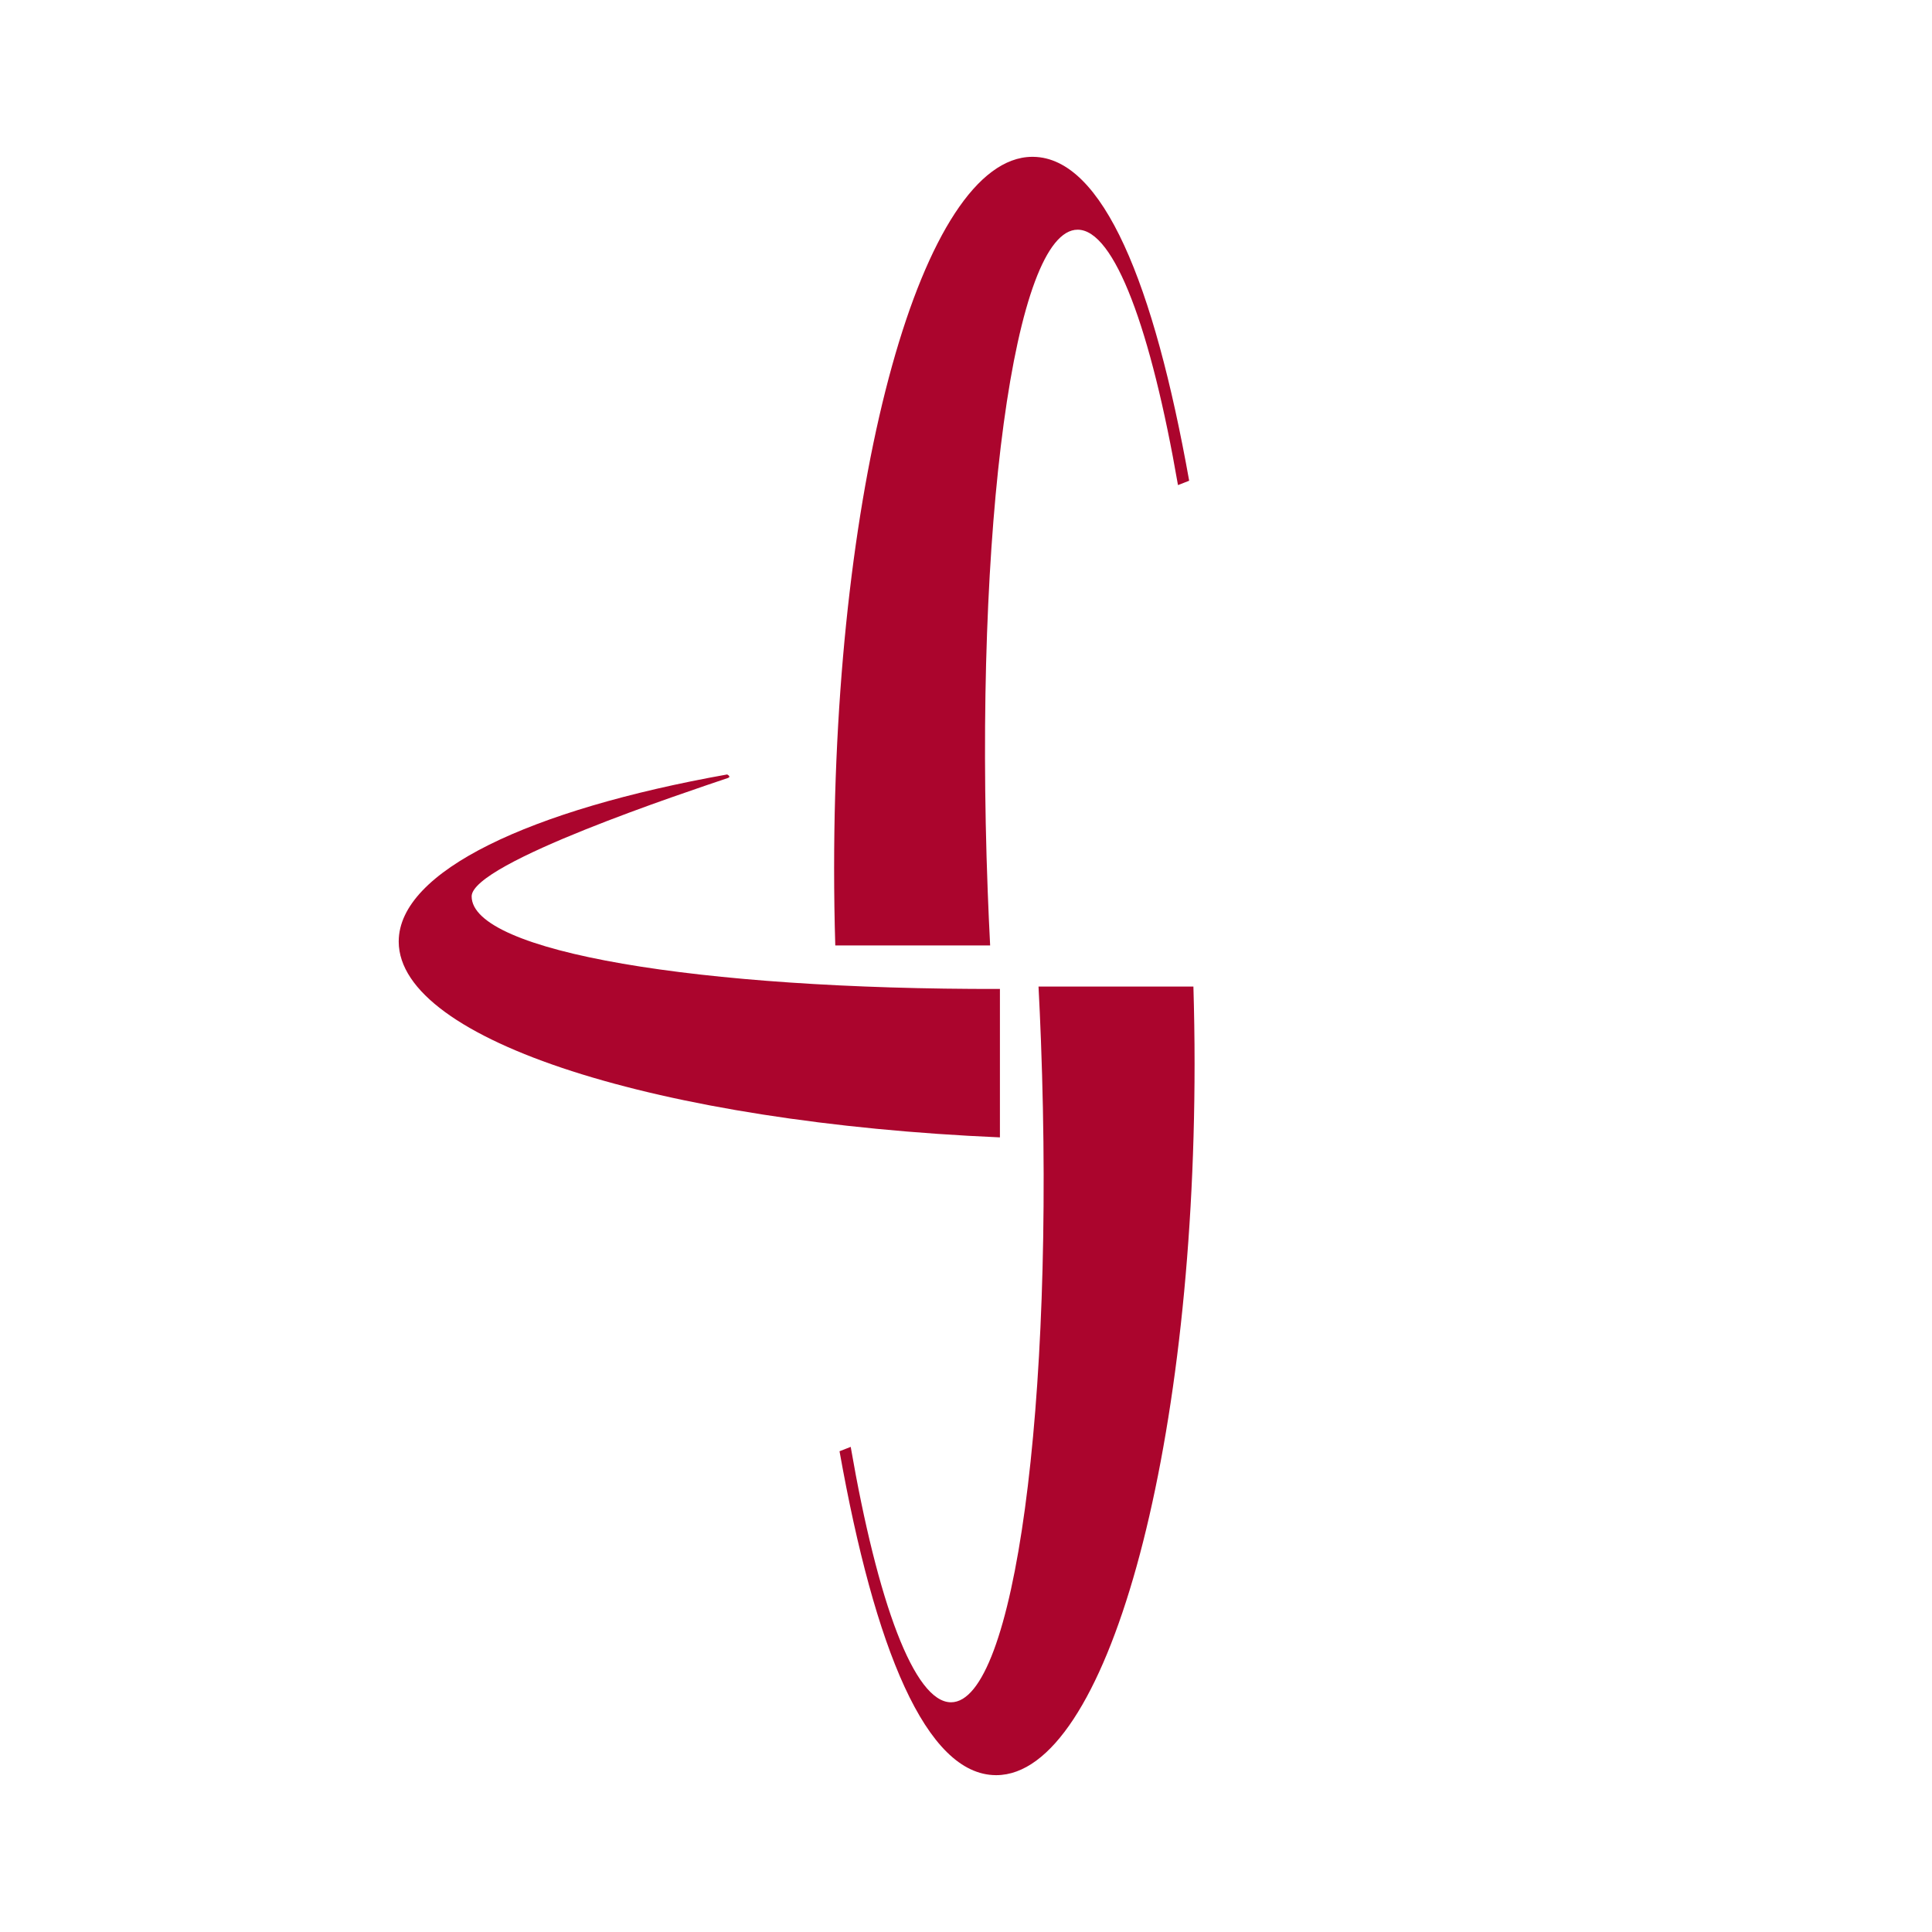 <?xml version="1.0" encoding="UTF-8"?>
<!DOCTYPE svg PUBLIC "-//W3C//DTD SVG 1.1//EN" "http://www.w3.org/Graphics/SVG/1.1/DTD/svg11.dtd">
<!-- Creator: CorelDRAW X7 -->
<svg xmlns="http://www.w3.org/2000/svg" xml:space="preserve" width="600px" height="600px" version="1.1" style="shape-rendering:geometricPrecision; text-rendering:geometricPrecision; image-rendering:optimizeQuality; fill-rule:evenodd; clip-rule:evenodd"
viewBox="0 0 396556 396557"
 xmlns:xlink="http://www.w3.org/1999/xlink">
 <defs>
  <style type="text/css">
   <![CDATA[
    .fil0 {fill:none}
    .fil1 {fill:#AB052D}
   ]]>
  </style>
 </defs>
 <g id="Layer_x0020_1">
  <g id="_2901148854000">
   <rect class="fil0" x="-1" width="396557" height="396557"/>
   <g>
    <path class="fil1" d="M244955 202494l-31791 0c193,3689 357,7419 500,11181 2823,74962 -5441,135732 -18458,135732 -7564,0 -15073,-20526 -20593,-52426l-2296 898c7219,40476 17724,66419 32104,66486l92 0c22471,-67 40681,-65431 40681,-146051 0,-5343 -86,-10625 -239,-15820z"/>
    <path class="fil1" d="M203233 194059c-193,-3690 -359,-7417 -500,-11182 -2825,-74961 5439,-135731 18461,-135731 7566,0 15075,20526 20595,52425l2296 -898c-7207,-40370 -17677,-66281 -31999,-66483l-273 0c-22432,205 -40604,65512 -40604,146049 0,5344 80,10624 238,15820l31786 0z"/>
    <path class="fil1" d="M205240 202989c-61884,131 -108431,-7616 -108431,-19003 0,-6872 44637,-21587 52572,-24288 807,-273 -131,-733 -131,-733 -40486,7220 -67342,19857 -67411,34236l0 97c69,20303 53537,37125 123401,40158l0 -30467z"/>
   </g>
  </g>
 </g>
</svg>
